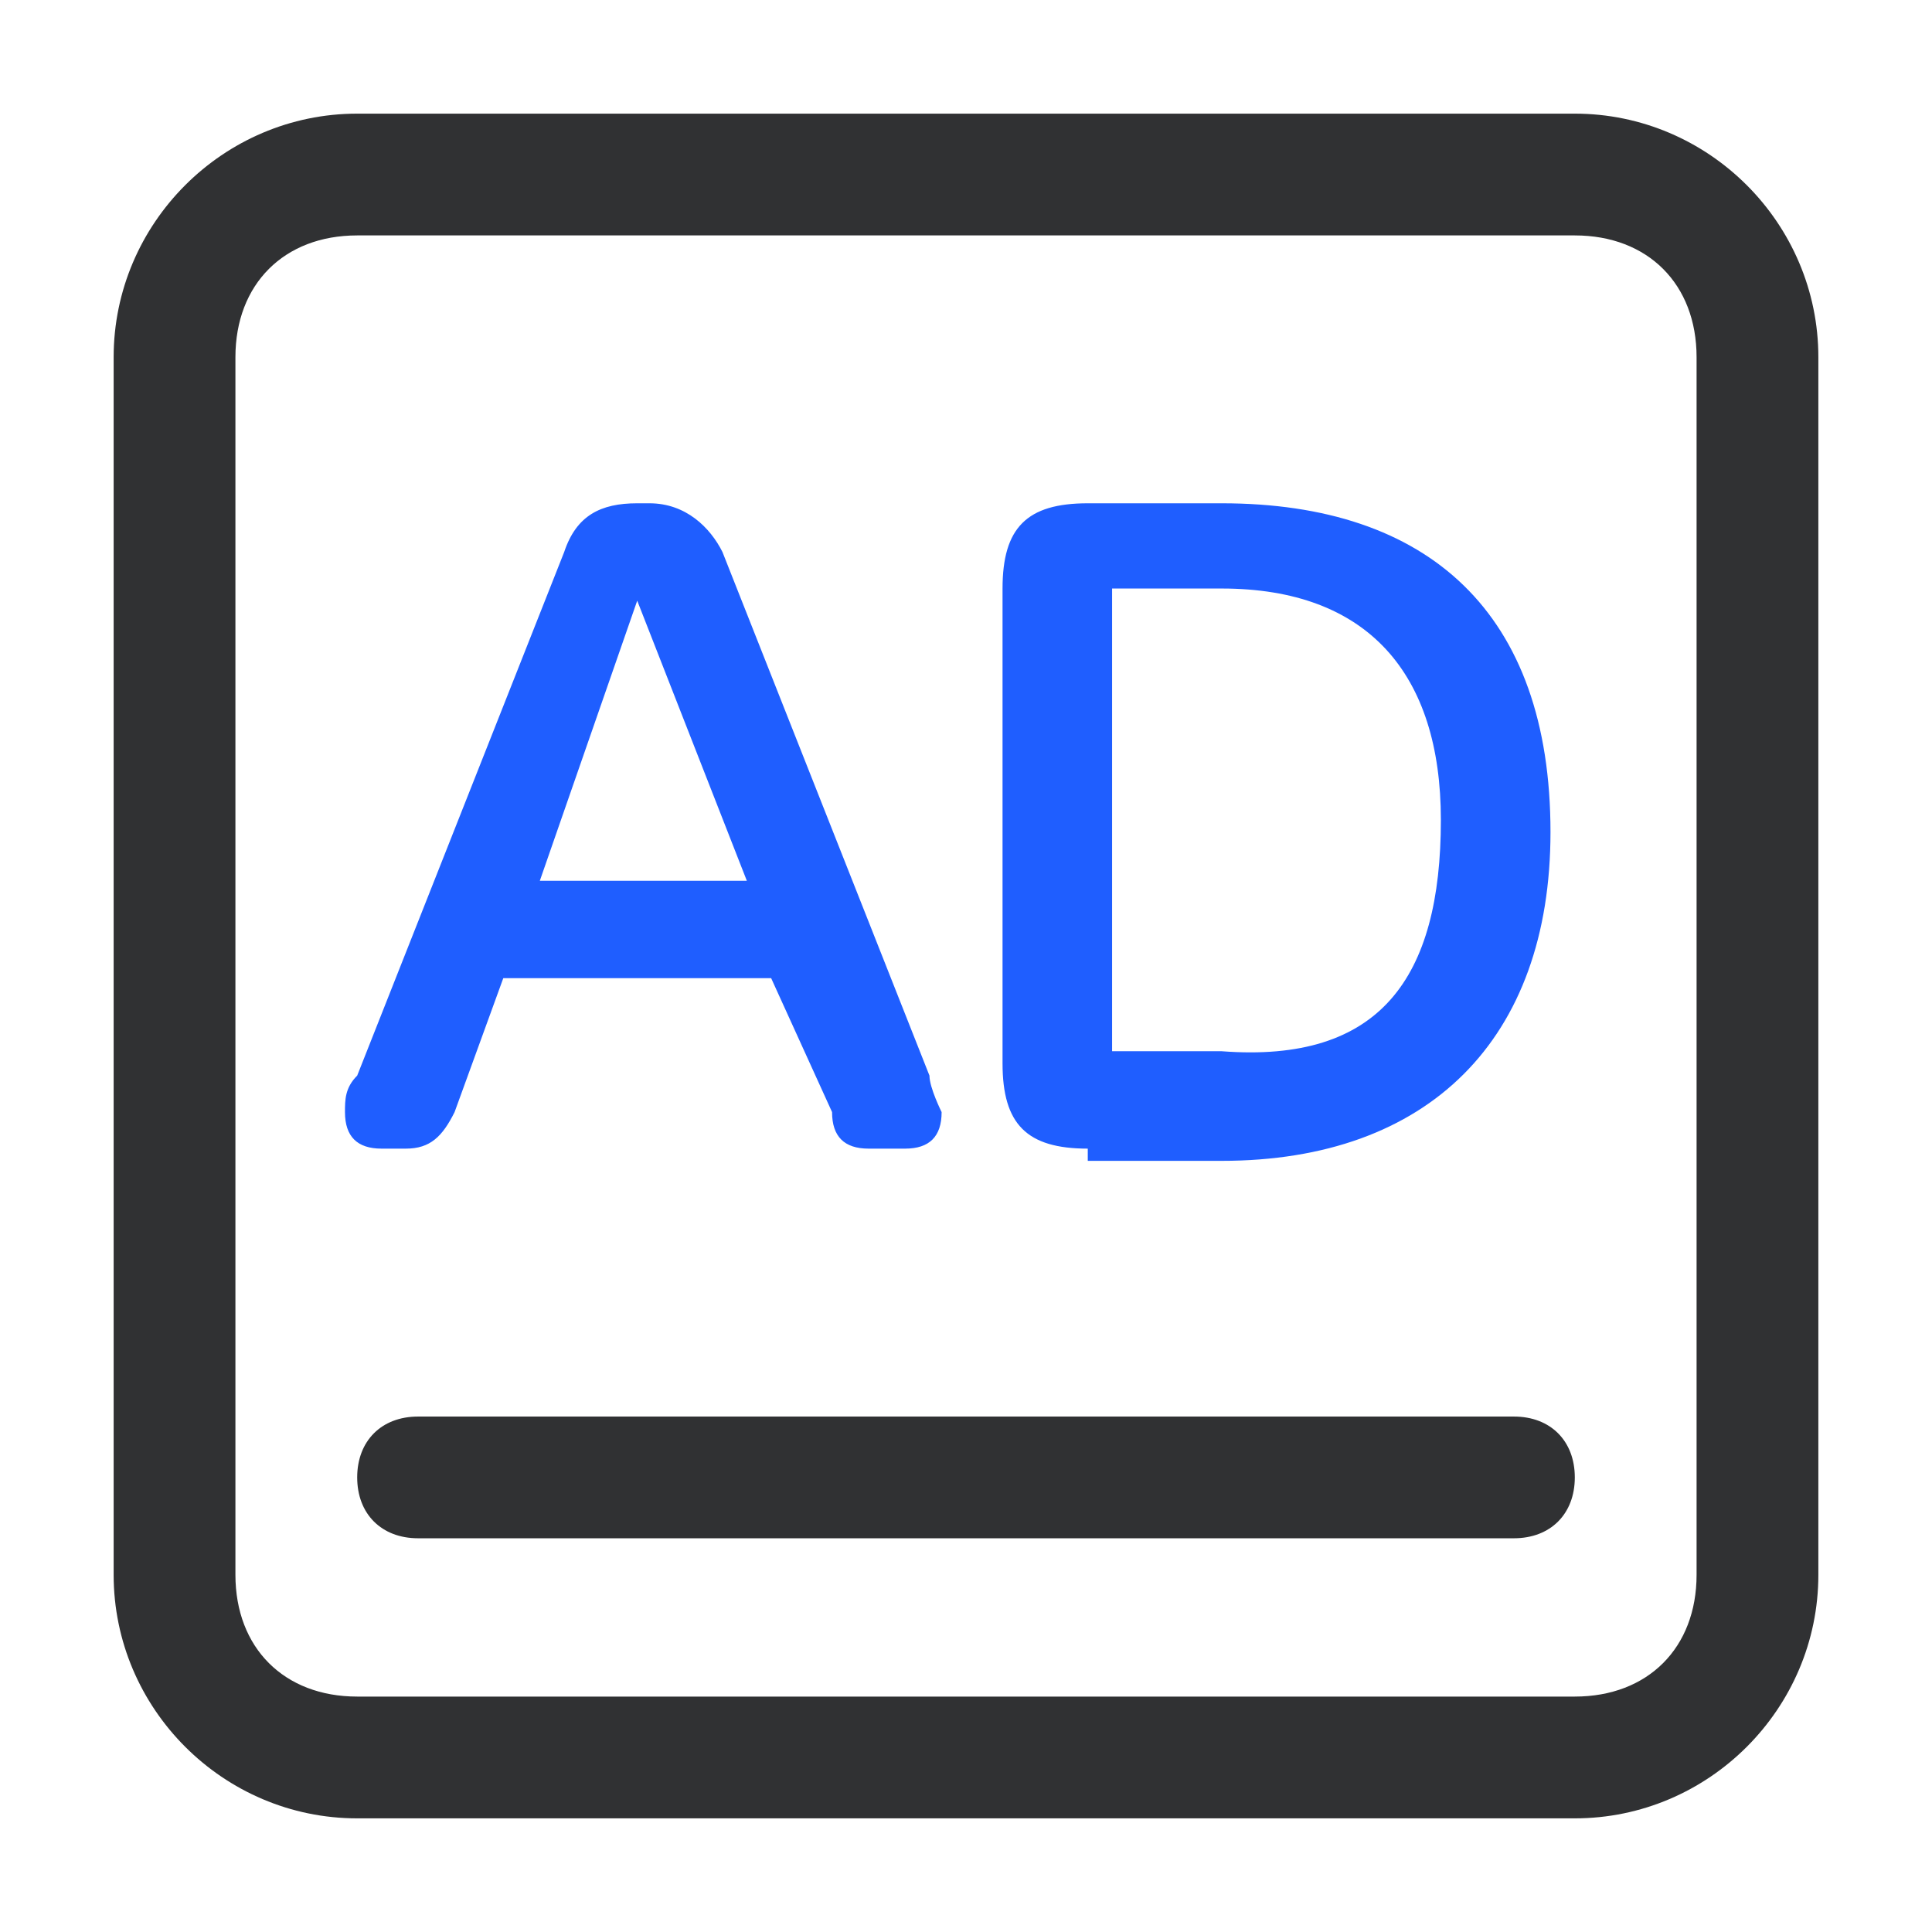 <?xml version="1.0" encoding="UTF-8"?>
<svg width="34px" height="34px" viewBox="0 0 34 34" version="1.1" xmlns="http://www.w3.org/2000/svg" xmlns:xlink="http://www.w3.org/1999/xlink">
    <title>编组 13@2x</title>
    <g id="首页" stroke="none" stroke-width="1" fill="none" fill-rule="evenodd">
        <g id="品牌出海" transform="translate(-701, -1851)">
            <g id="编组-13" transform="translate(701, 1851)">
                <g id="编组" transform="translate(2, 2)" fill-rule="nonzero">
                    <path d="M24.643,25.071 L5.357,25.071 C4.714,25.071 4.286,24.643 4.286,24 C4.286,23.357 4.714,22.929 5.357,22.929 L24.643,22.929 C25.286,22.929 25.714,23.357 25.714,24 C25.714,24.643 25.286,25.071 24.643,25.071 Z" id="路径" fill="#303133"></path>
                    <path d="M25.714,2.143 C27,2.143 27.857,3 27.857,4.286 L27.857,25.714 C27.857,27 27,27.857 25.714,27.857 L4.286,27.857 C3,27.857 2.143,27 2.143,25.714 L2.143,4.286 C2.143,3 3,2.143 4.286,2.143 L25.714,2.143 M25.714,0 L4.286,0 C1.929,0 0,1.929 0,4.286 L0,25.714 C0,28.071 1.929,30 4.286,30 L25.714,30 C28.071,30 30,28.071 30,25.714 L30,4.286 C30,1.929 28.071,0 25.714,0 Z" id="形状" fill="#303133"></path>
                    <path d="M14.571,17.571 C14.571,18 14.357,18.214 13.929,18.214 L13.286,18.214 C12.857,18.214 12.643,18 12.643,17.571 L11.571,15.214 L6.857,15.214 L6,17.571 C5.786,18 5.571,18.214 5.143,18.214 L4.714,18.214 C4.286,18.214 4.071,18 4.071,17.571 C4.071,17.357 4.071,17.143 4.286,16.929 L7.929,7.714 C8.143,7.071 8.571,6.857 9.214,6.857 L9.429,6.857 C10.071,6.857 10.5,7.286 10.714,7.714 L14.357,16.929 C14.357,17.143 14.571,17.571 14.571,17.571 L14.571,17.571 Z M11.143,13.5 L9.214,8.571 L7.5,13.5 L11.143,13.5 Z M17.143,18.214 C16.071,18.214 15.643,17.786 15.643,16.714 L15.643,8.357 C15.643,7.286 16.071,6.857 17.143,6.857 L19.5,6.857 C23.143,6.857 25.286,8.786 25.286,12.643 C25.286,16.286 23.143,18.429 19.5,18.429 L17.143,18.429 L17.143,18.214 Z M23.357,12.429 C23.357,9.857 22.071,8.357 19.5,8.357 L17.571,8.357 L17.571,16.5 L19.5,16.5 C22.286,16.714 23.357,15.214 23.357,12.429 L23.357,12.429 Z" id="形状" fill="#1F5EFF"></path>
                </g>
                <rect id="矩形备份-13" x="0" y="0" width="34" height="34"></rect>
            </g>
        </g>
    </g>
</svg>
